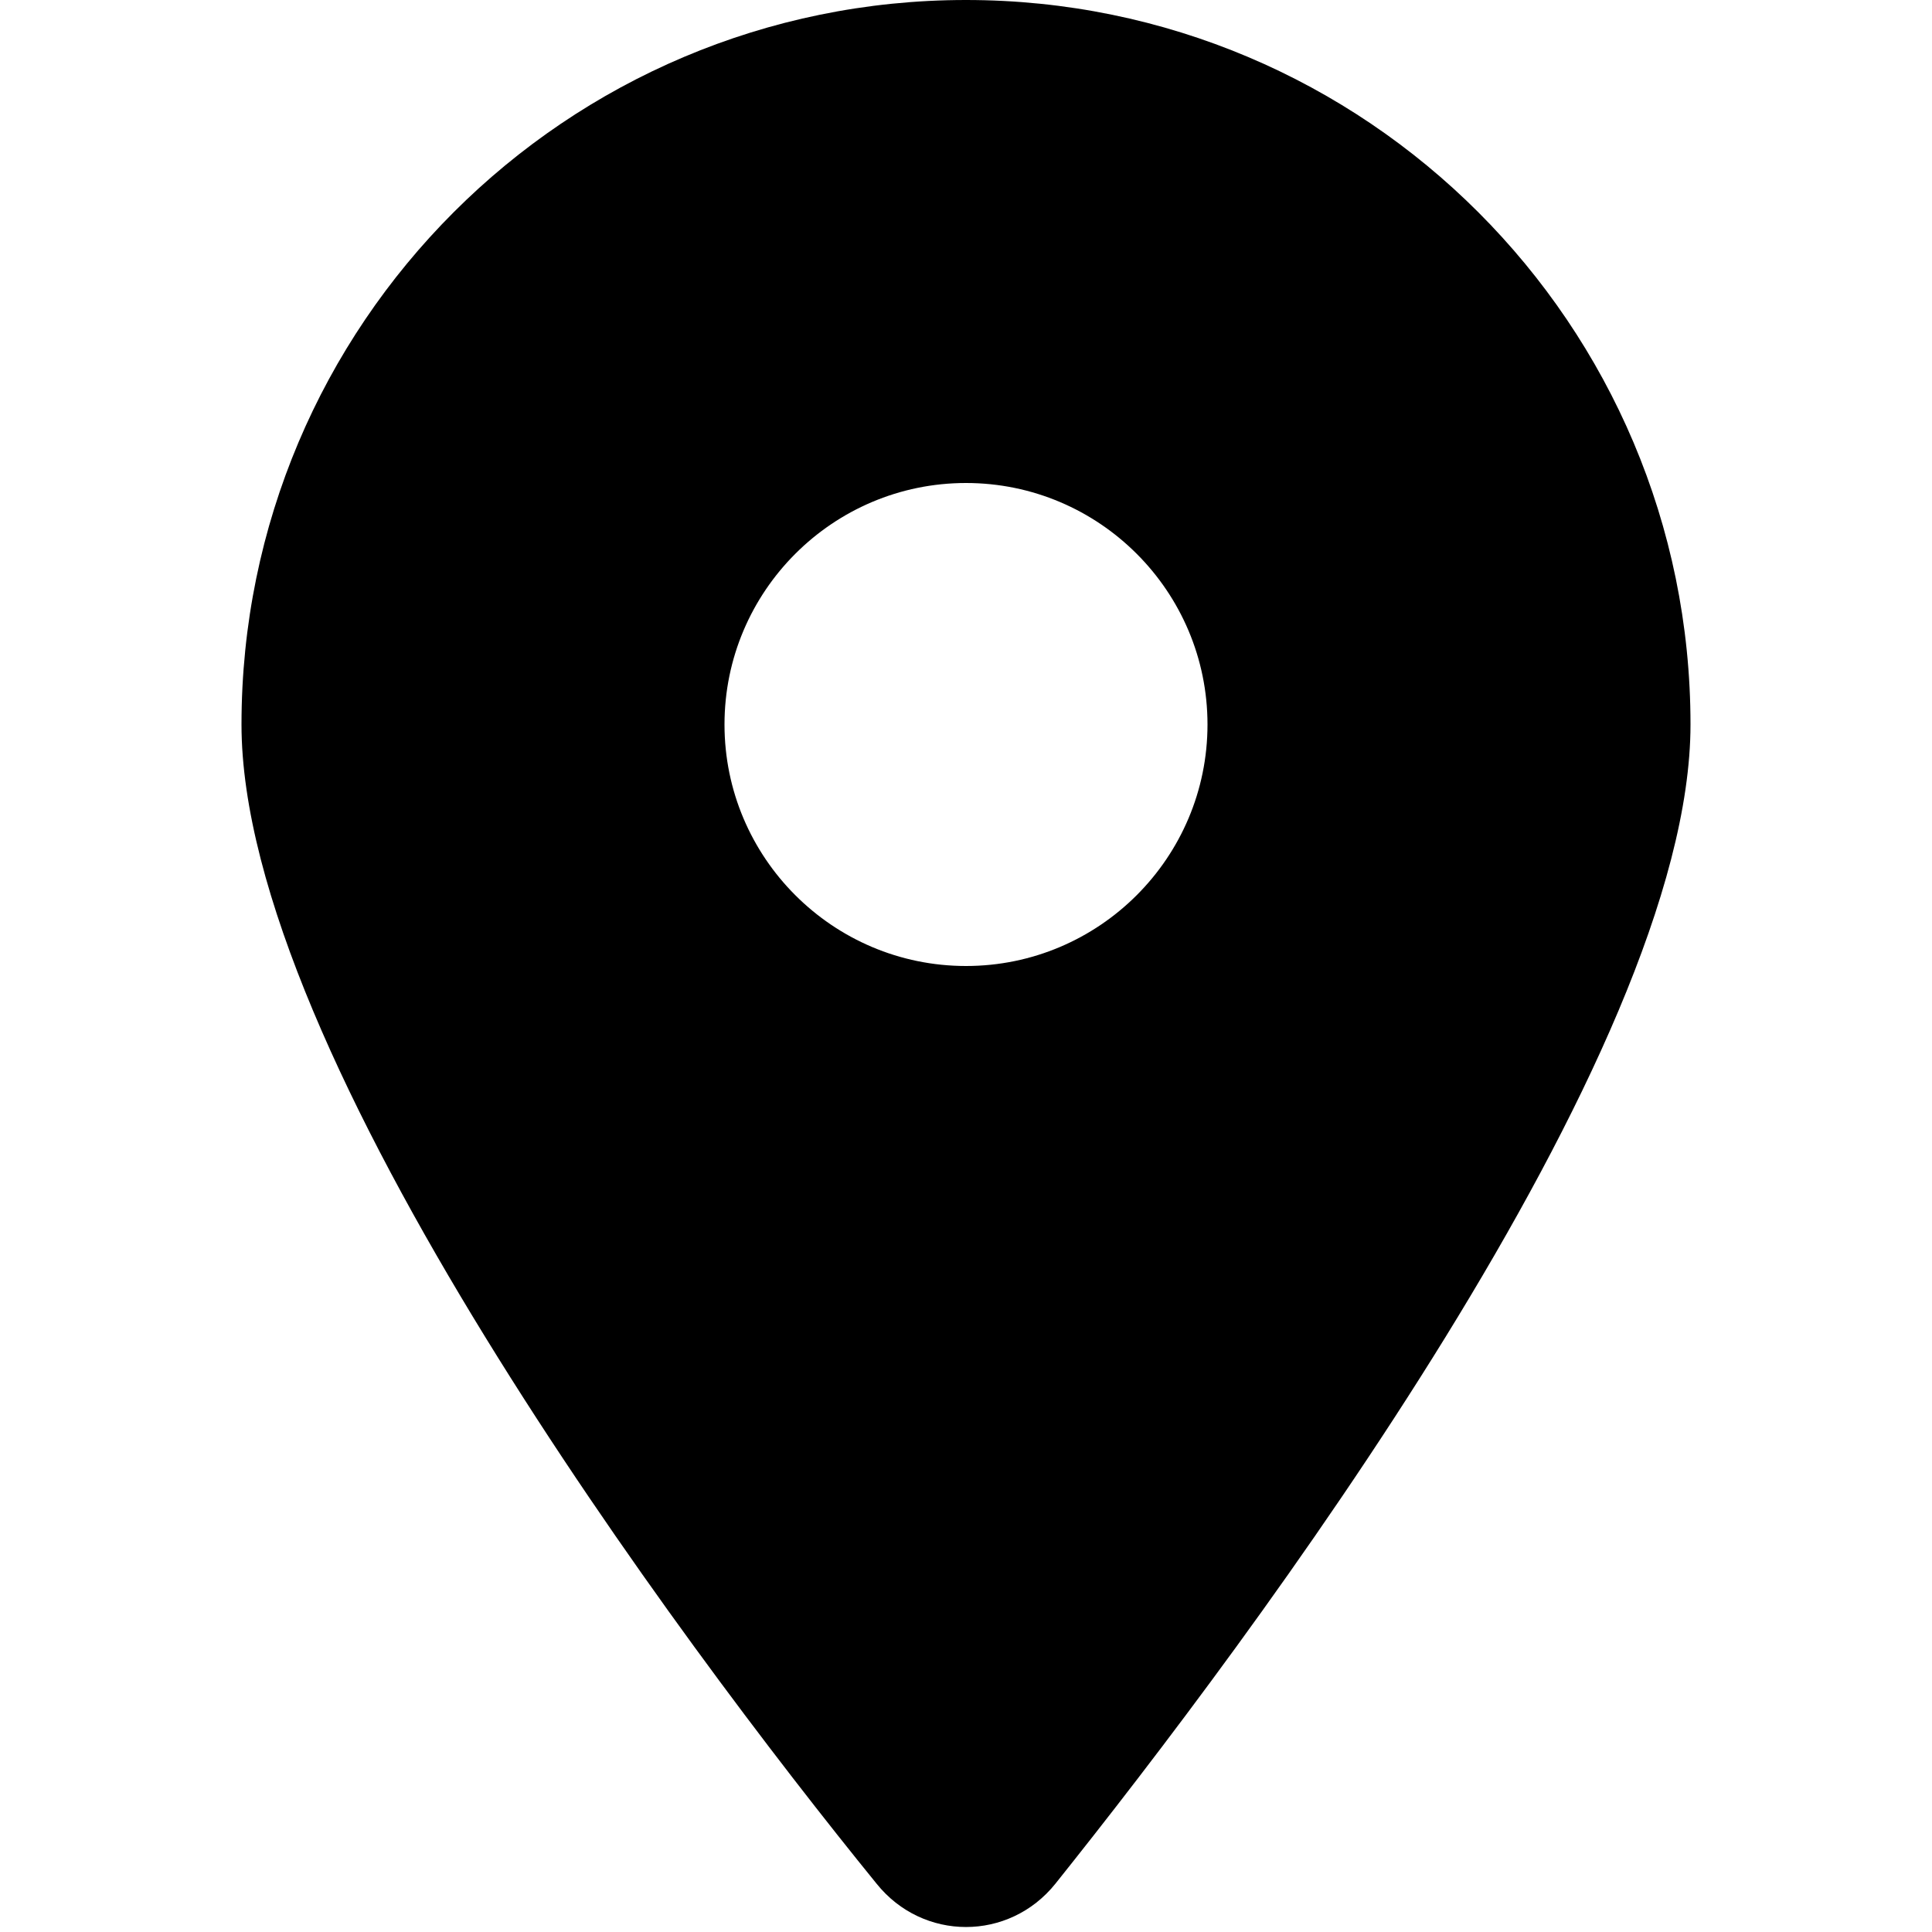 <svg width="18" height="18" viewBox="0 0 18 18" fill="none" xmlns="http://www.w3.org/2000/svg">
<g clip-path="url(#clip0_1373_1800)">
<path d="M8.167 17.55C6.332 15.293 2.25 9.823 2.25 6.75C2.25 3.022 5.272 0 9 0C12.727 0 15.75 3.022 15.75 6.75C15.75 9.823 11.637 15.293 9.833 17.55C9.401 18.088 8.599 18.088 8.167 17.55ZM9 9C10.241 9 11.25 7.991 11.25 6.75C11.25 5.509 10.241 4.5 9 4.5C7.759 4.5 6.75 5.509 6.75 6.75C6.75 7.991 7.759 9 9 9Z" fill="black"/>
</g>
<defs>
<clipPath id="clip0_1373_1800">
<rect width="18" height="18" fill="white"/>
</clipPath>
</defs>
</svg>
